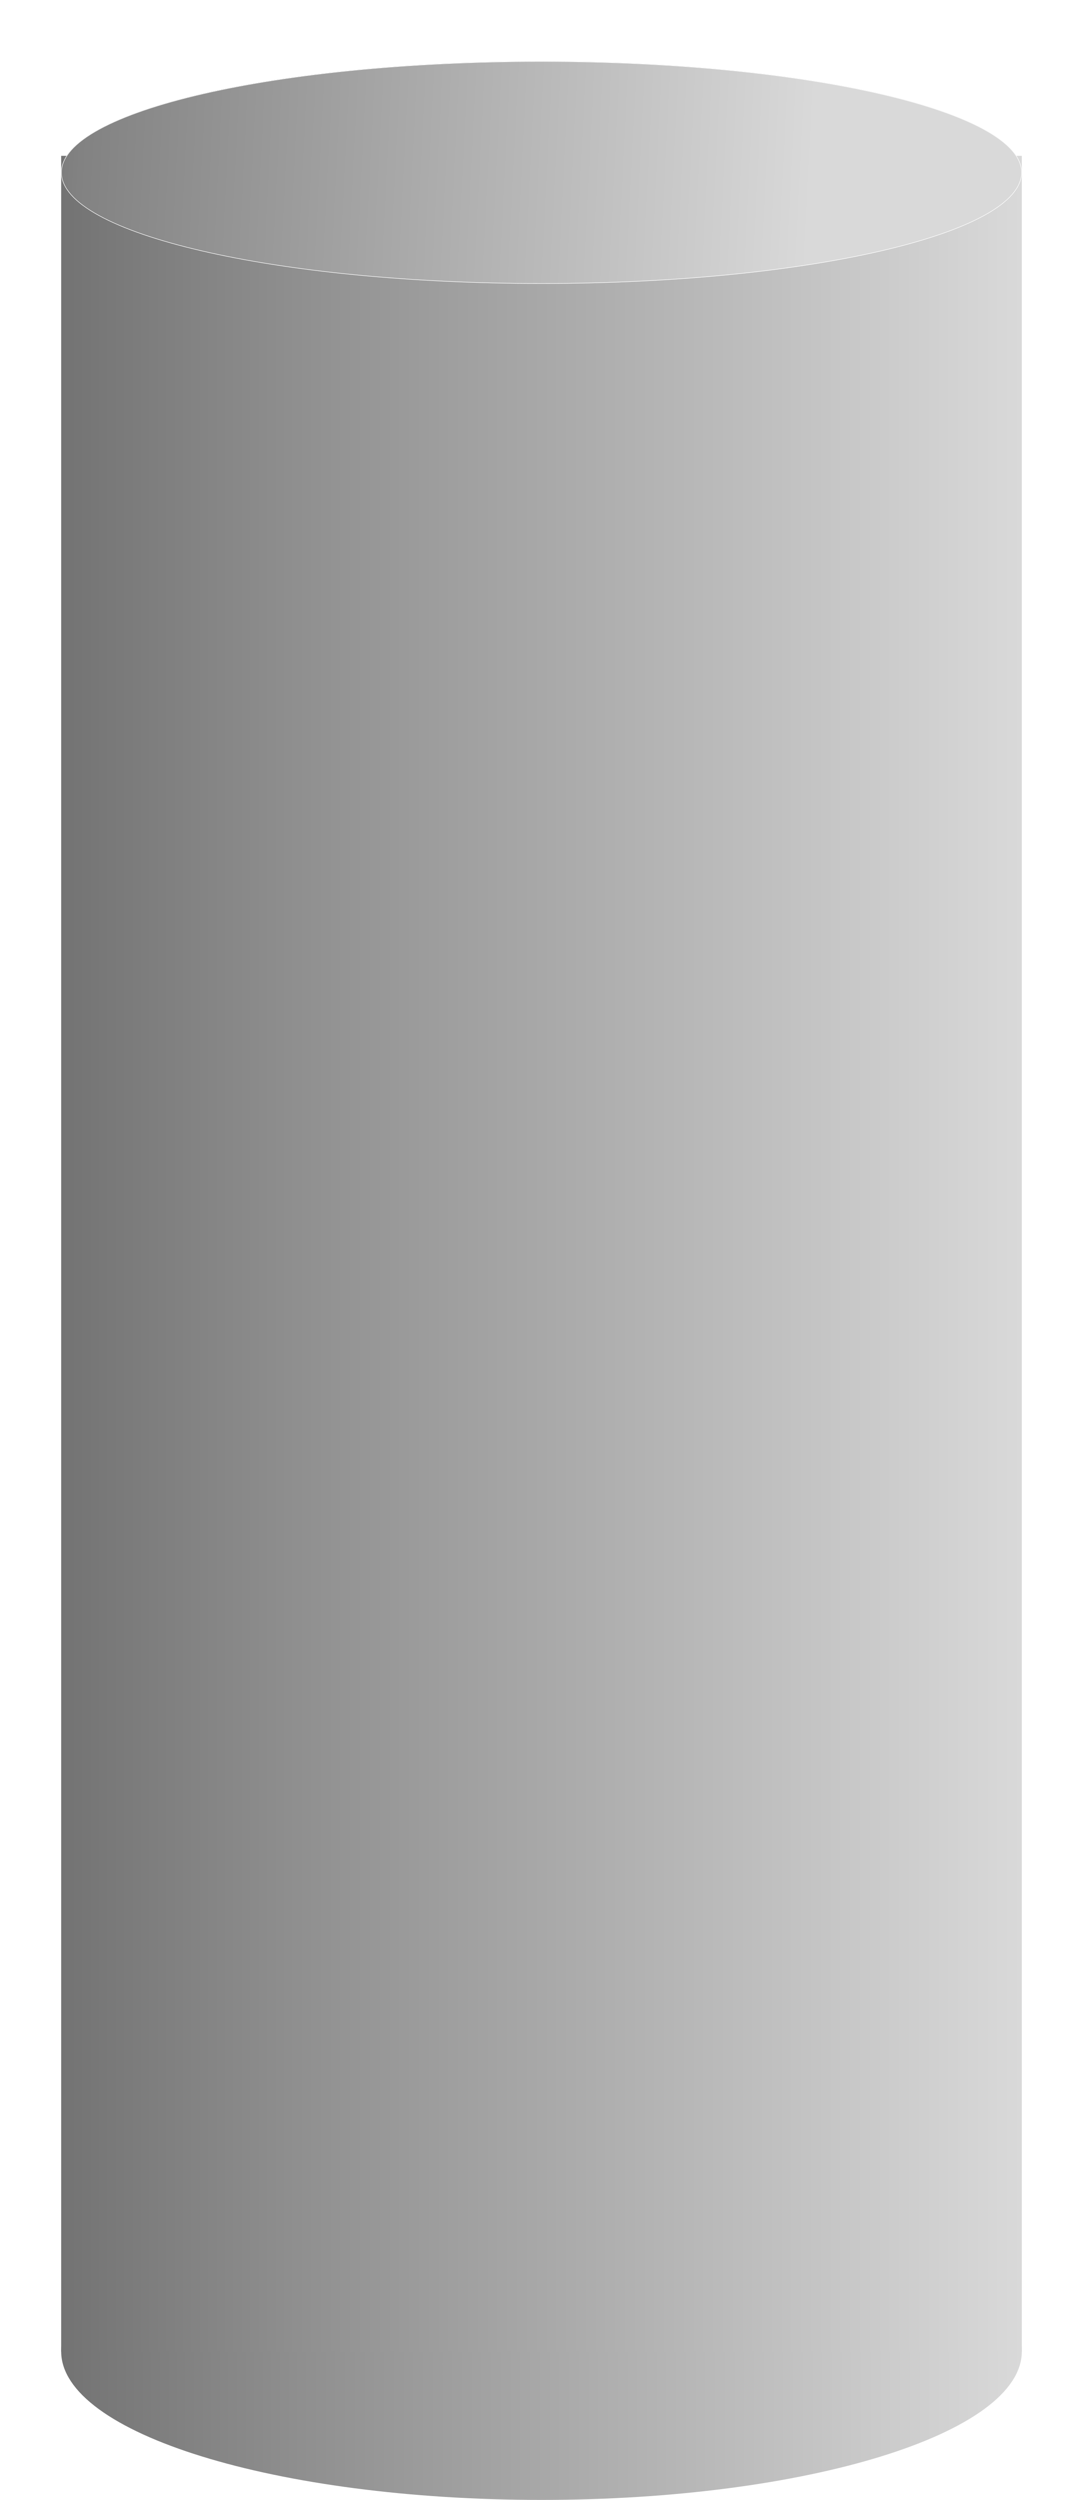 <?xml version="1.0" encoding="UTF-8"?> <svg xmlns="http://www.w3.org/2000/svg" width="2142" height="4941" viewBox="0 0 2142 4941" fill="none"><path d="M2021 4647.5C2021 4809.6 1595.67 4941 1071 4941C546.329 4941 121 4809.6 121 4647.5C121 4485.4 546.329 4354 1071 4354C1595.67 4354 2021 4485.4 2021 4647.5Z" fill="url(#paint0_linear_57_8)"></path><path d="M121 308H2021V4648H1077H121V308Z" fill="url(#paint1_linear_57_8)"></path><g filter="url(#filter0_d_57_8)"><ellipse cx="1071" cy="307.915" rx="950" ry="219.915" fill="url(#paint2_linear_57_8)"></ellipse><path d="M2020.5 307.915C2020.5 322.94 2013.92 337.65 2001.32 351.904C1988.72 366.161 1970.11 379.937 1946.1 393.077C1898.09 419.355 1828.58 443.037 1742.64 462.931C1570.77 502.717 1333.31 527.329 1071 527.329C808.691 527.329 571.231 502.717 399.361 462.931C313.423 443.037 243.911 419.355 195.896 393.077C171.888 379.937 153.278 366.161 140.675 351.904C128.075 337.65 121.5 322.94 121.5 307.915C121.5 292.889 128.075 278.179 140.675 263.925C153.278 249.668 171.888 235.892 195.896 222.753C243.911 196.474 313.423 172.792 399.361 152.899C571.231 113.113 808.691 88.5 1071 88.5C1333.31 88.5 1570.77 113.113 1742.64 152.899C1828.58 172.792 1898.09 196.474 1946.1 222.753C1970.11 235.892 1988.72 249.668 2001.32 263.925C2013.92 278.179 2020.5 292.889 2020.5 307.915Z" stroke="white"></path></g><defs><filter id="filter0_d_57_8" x="0.3" y="0.3" width="2141.4" height="681.229" filterUnits="userSpaceOnUse" color-interpolation-filters="sRGB"><feFlood flood-opacity="0" result="BackgroundImageFix"></feFlood><feColorMatrix in="SourceAlpha" type="matrix" values="0 0 0 0 0 0 0 0 0 0 0 0 0 0 0 0 0 0 127 0" result="hardAlpha"></feColorMatrix><feOffset dy="33"></feOffset><feGaussianBlur stdDeviation="60.35"></feGaussianBlur><feComposite in2="hardAlpha" operator="out"></feComposite><feColorMatrix type="matrix" values="0 0 0 0 0 0 0 0 0 0 0 0 0 0 0 0 0 0 0.25 0"></feColorMatrix><feBlend mode="normal" in2="BackgroundImageFix" result="effect1_dropShadow_57_8"></feBlend><feBlend mode="normal" in="SourceGraphic" in2="effect1_dropShadow_57_8" result="shape"></feBlend></filter><linearGradient id="paint0_linear_57_8" x1="2021" y1="4647.5" x2="121" y2="4647.5" gradientUnits="userSpaceOnUse"><stop stop-color="#D9D9D9"></stop><stop offset="0.75" stop-color="#8F8F8F"></stop><stop offset="1" stop-color="#737373"></stop></linearGradient><linearGradient id="paint1_linear_57_8" x1="121" y1="2683.78" x2="2021" y2="2683.78" gradientUnits="userSpaceOnUse"><stop stop-color="#737373"></stop><stop offset="0.245" stop-color="#8F8F8F"></stop><stop offset="1" stop-color="#D9D9D9"></stop></linearGradient><linearGradient id="paint2_linear_57_8" x1="1609.5" y1="254.5" x2="-102.286" y2="166.953" gradientUnits="userSpaceOnUse"><stop stop-color="#D9D9D9"></stop><stop offset="0.845" stop-color="#828282"></stop><stop offset="1" stop-color="#626262"></stop></linearGradient></defs></svg> 
